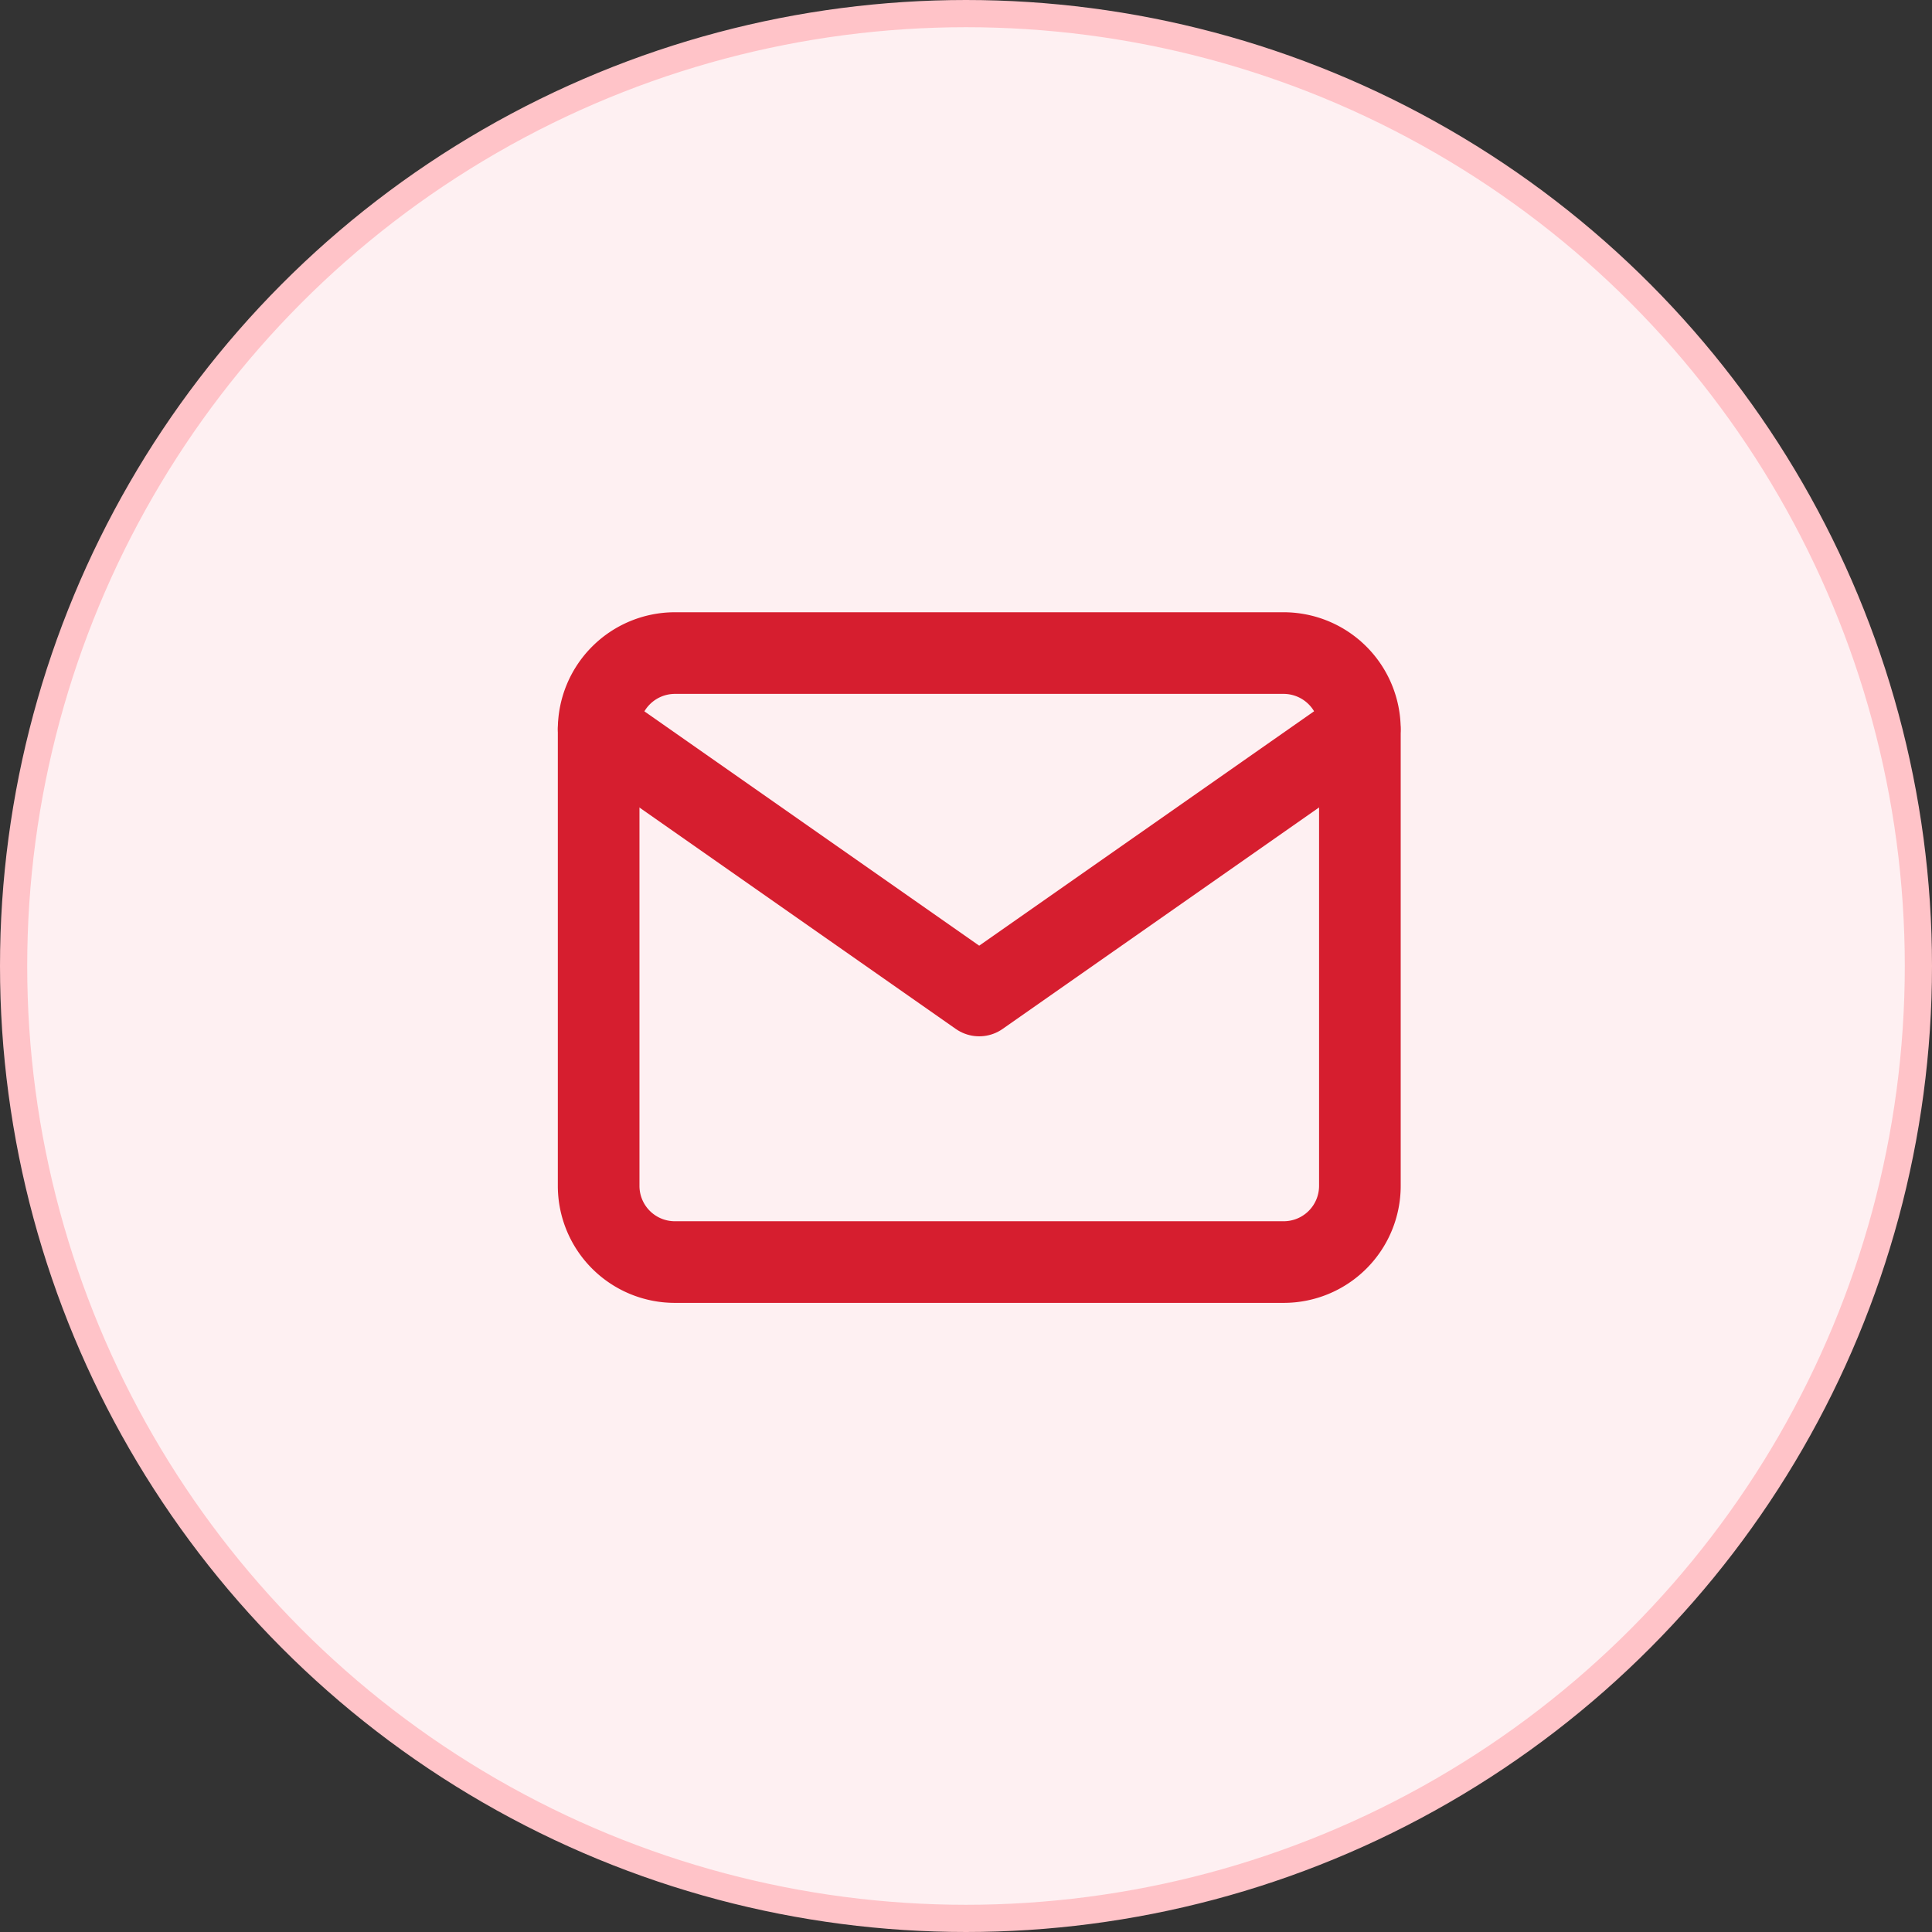 <svg xmlns="http://www.w3.org/2000/svg" width="71" height="71" viewBox="0 0 71 71">
  <rect x="0" y="0" width="71" height="71" fill="#333333" stroke="none"/>
  <g id="Group_126" data-name="Group 126" transform="translate(-162 -8096)">
    <circle id="Ellipse_53" data-name="Ellipse 53" cx="35" cy="35" r="35" transform="translate(162.5 8096.5)" fill="#fef0f2" stroke="#ffc3c8" stroke-width="1"/>
    <g id="Group_121" data-name="Group 121" transform="translate(1.275 -89)">
      <g id="Group_124" data-name="Group 124" transform="translate(0 0.446)">
        <path id="Path_605" data-name="Path 605" d="M120.8,5280.6h22.375a2.805,2.805,0,0,1,2.8,2.8v16.78a2.8,2.8,0,0,1-2.8,2.8H120.8a2.8,2.8,0,0,1-2.8-2.8V5283.4A2.805,2.805,0,0,1,120.8,5280.6Z" transform="translate(64.725 2927.954)" fill="none" stroke="#d61e2f" stroke-linecap="round" stroke-linejoin="round" stroke-width="3"/>
        <path id="Path_606" data-name="Path 606" d="M145.969,5282.2l-13.984,9.788L118,5282.2" transform="translate(64.725 2929.15)" fill="none" stroke="#d61e2f" stroke-linecap="round" stroke-linejoin="round" stroke-width="3"/>
      </g>
    </g>
  </g>
</svg>
